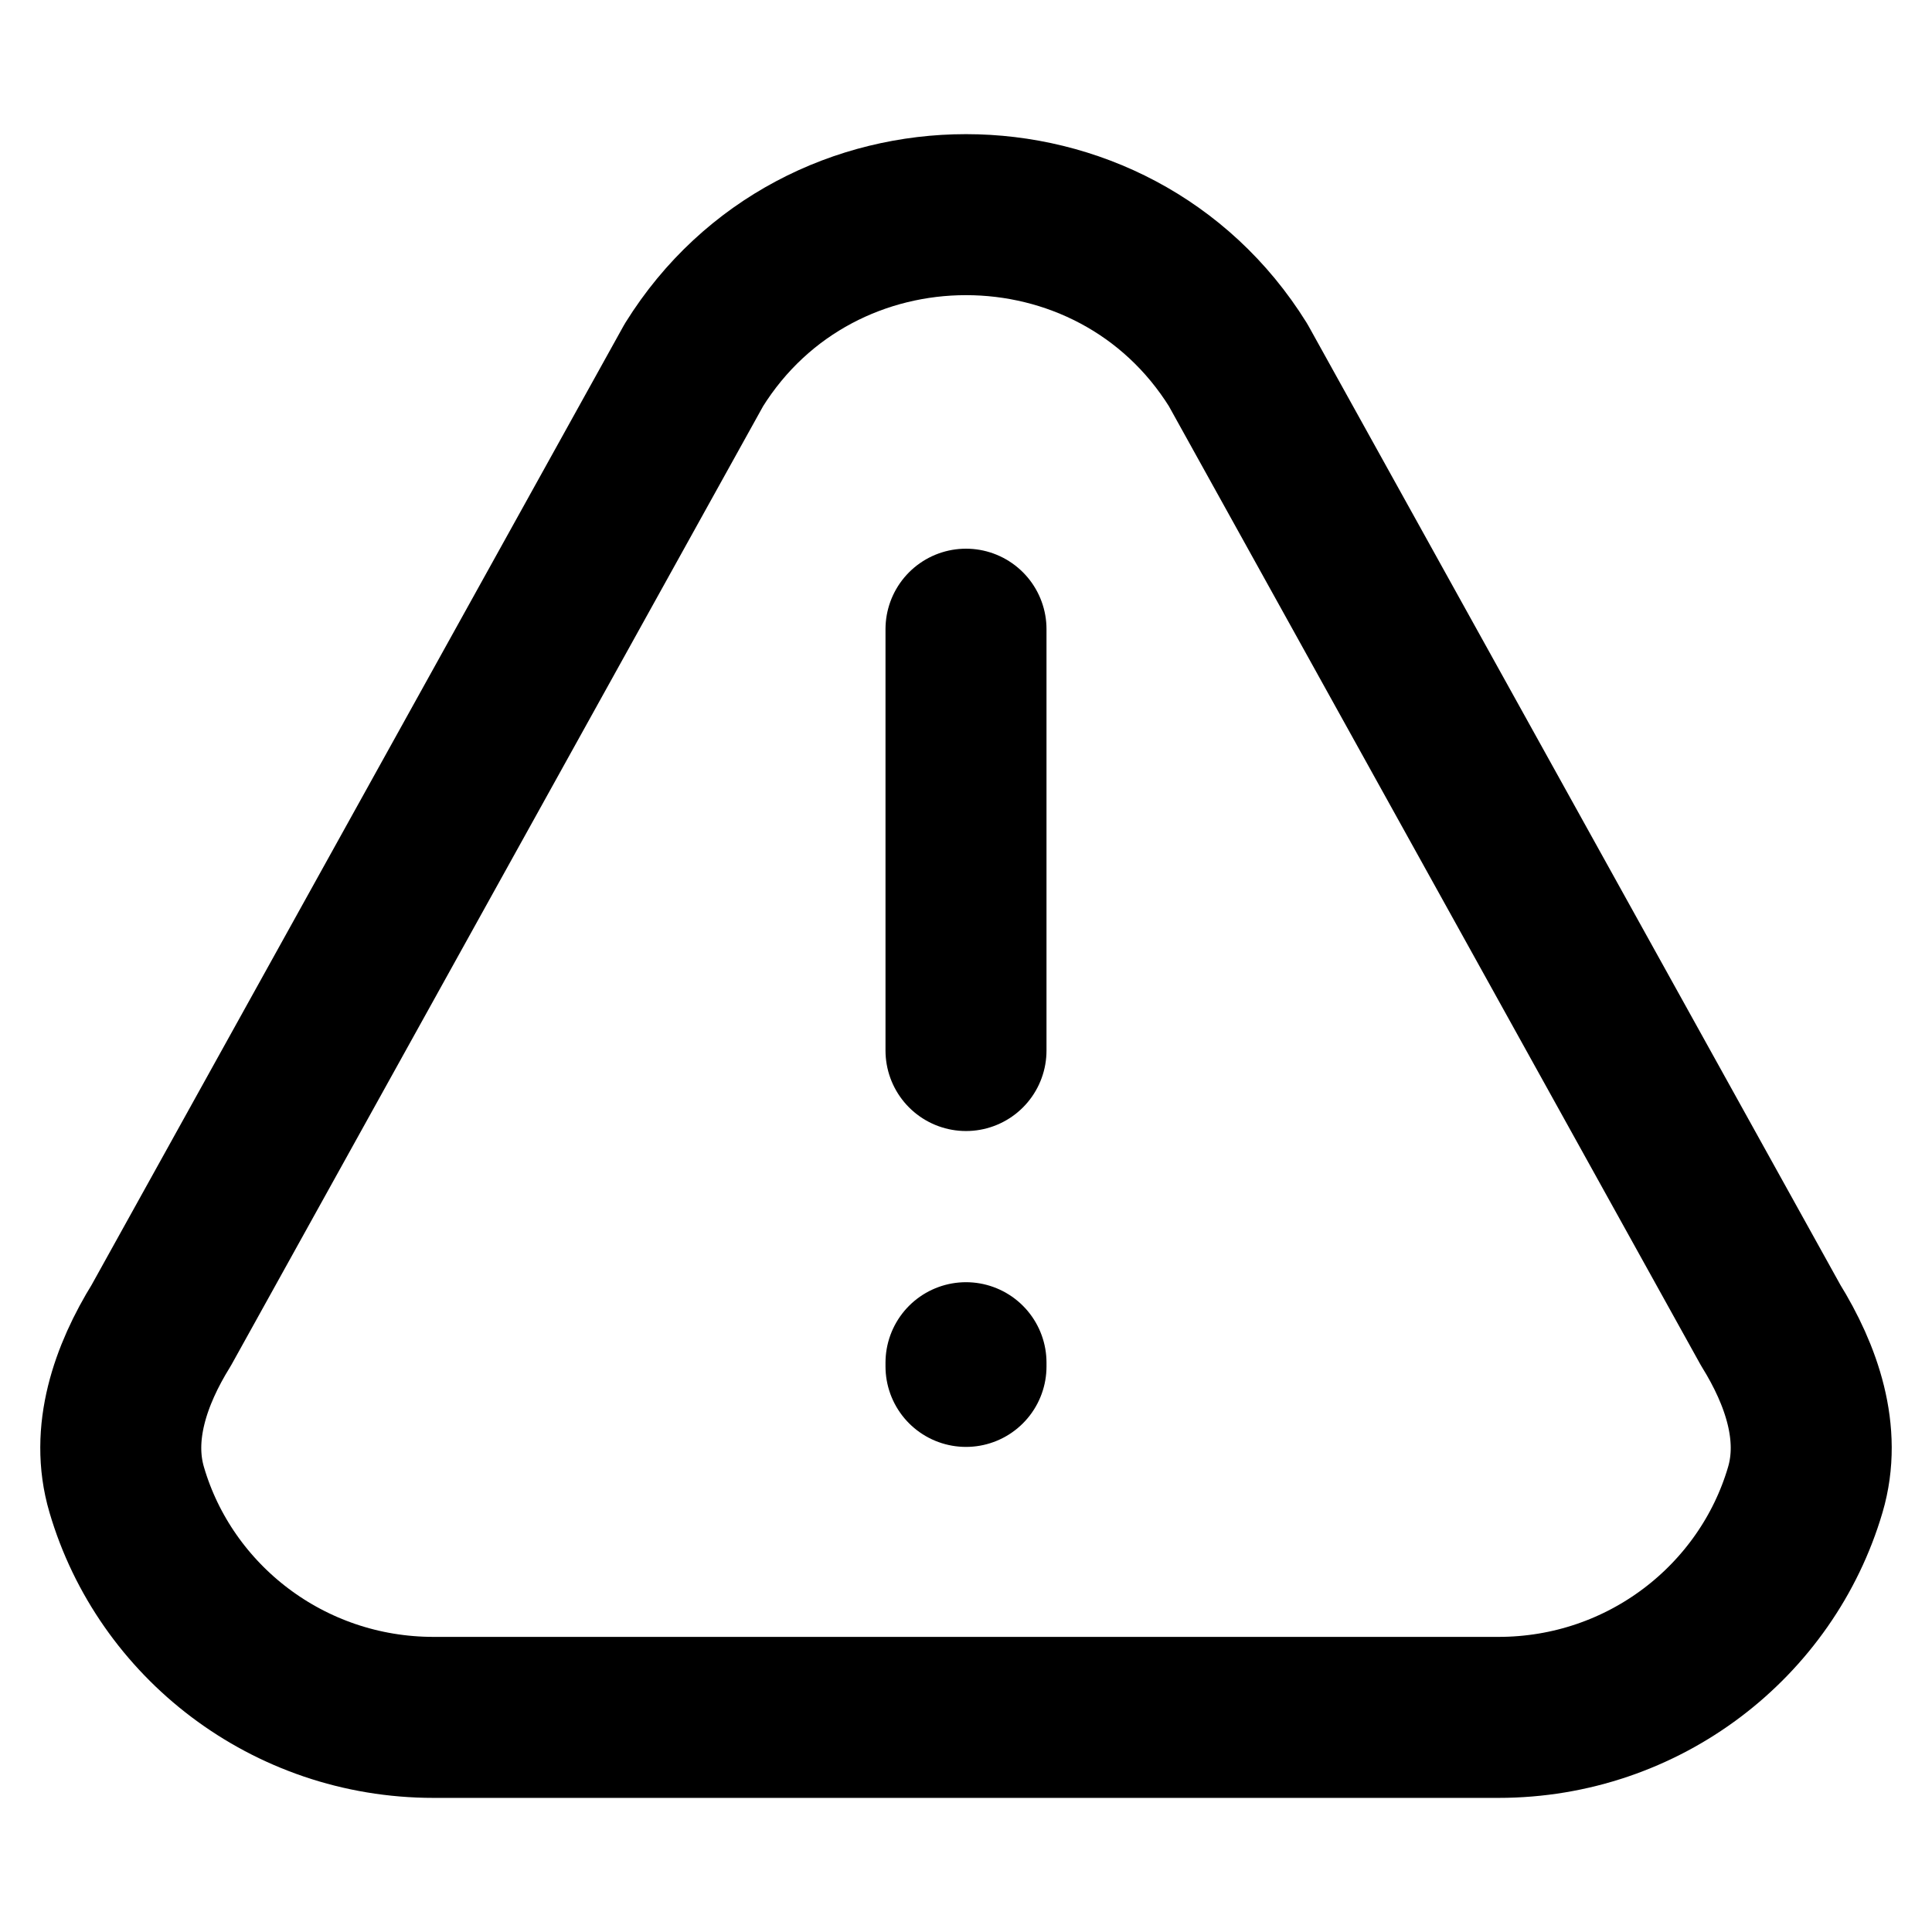 <svg width="12" height="12" viewBox="0 0 12 12" fill="none" xmlns="http://www.w3.org/2000/svg">
<path d="M6 6.525V3.908M6 8.464V8.487M9.307 10.667H2.693C1.789 10.667 1.026 10.069 0.787 9.253C0.684 8.904 0.81 8.541 1.002 8.231L4.31 2.267C5.085 1.022 6.915 1.022 7.69 2.267L10.998 8.231C11.19 8.541 11.316 8.904 11.213 9.253C10.973 10.069 10.211 10.667 9.307 10.667Z" stroke="black" stroke-linecap="round" stroke-linejoin="round"/>
</svg>
